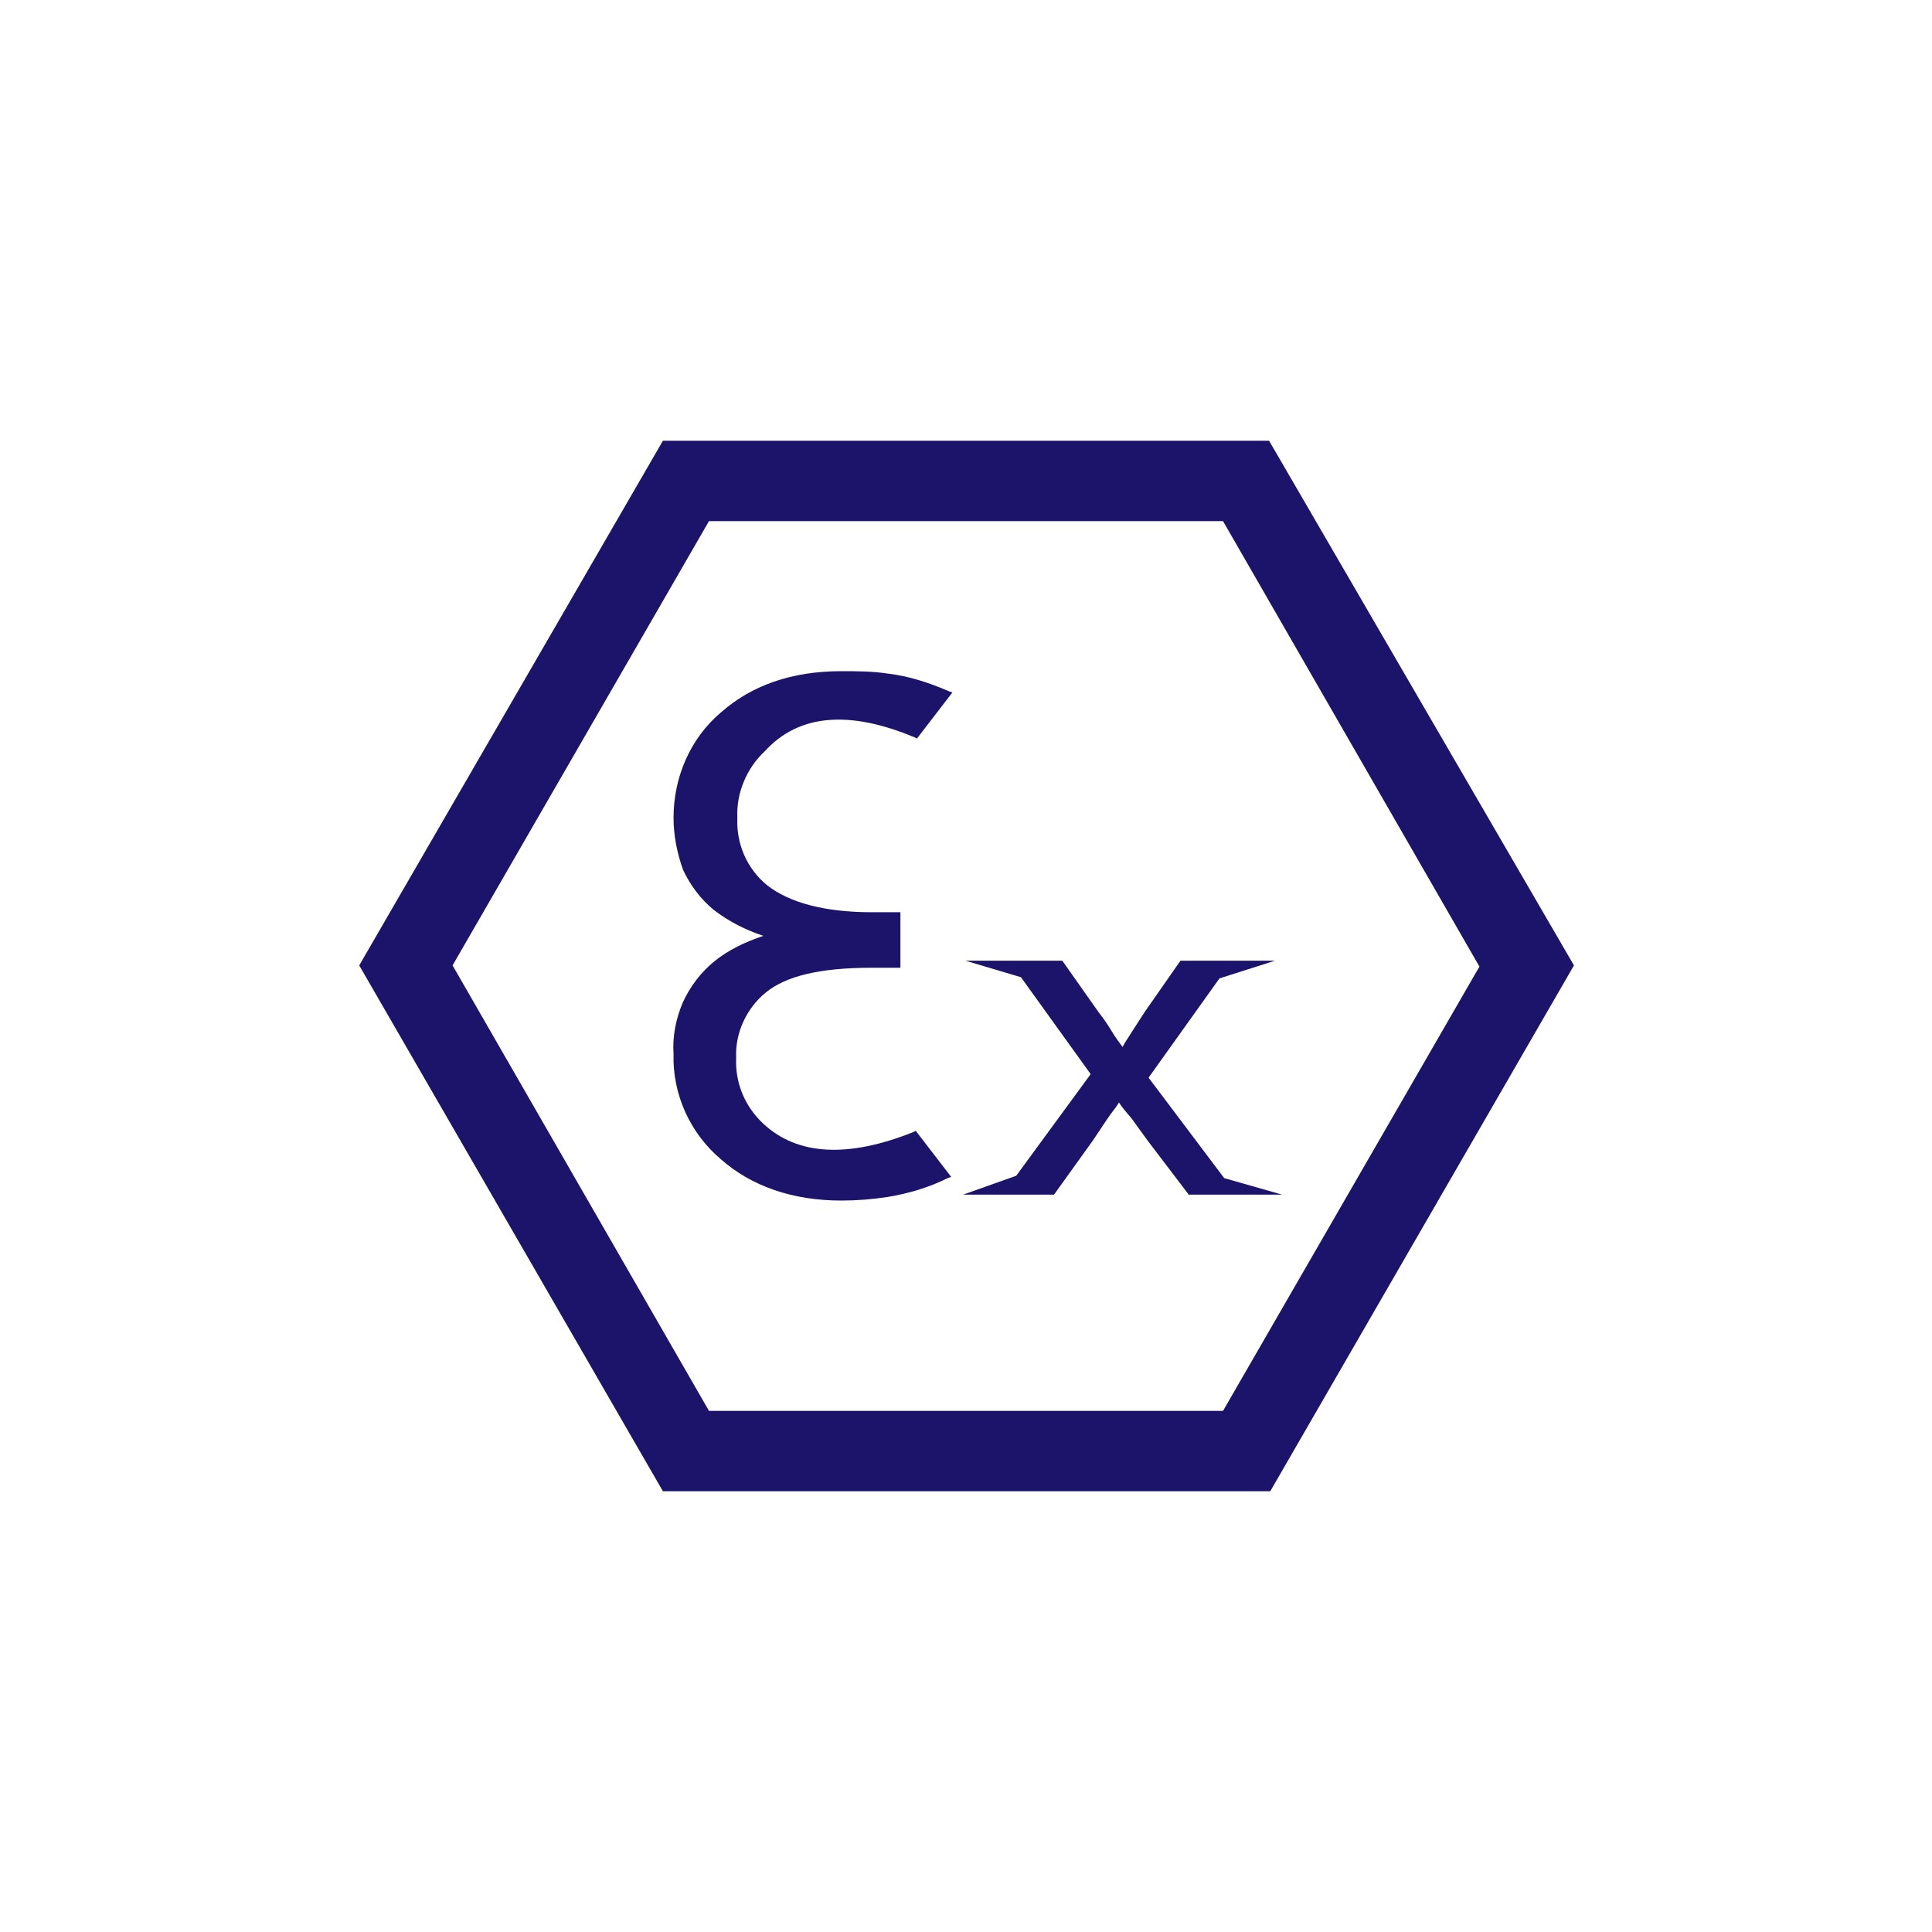 <?xml version="1.0" encoding="utf-8"?>
<!-- Generator: Adobe Illustrator 22.0.1, SVG Export Plug-In . SVG Version: 6.00 Build 0)  -->
<svg version="1.1" id="Calque_1" xmlns="http://www.w3.org/2000/svg" xmlns:xlink="http://www.w3.org/1999/xlink" x="0px" y="0px"
	 viewBox="0 0 163.5 163.5" style="enable-background:new 0 0 163.5 163.5;" xml:space="preserve">
<style type="text/css">
	.st0{fill:none;}
	.st1{fill:#1C146B;}
</style>
<title>atex</title>
<rect y="0" class="st0" width="163.5" height="163.5"/>
<path class="st1" d="M107.4,37.3H56.1L30.4,81.7l25.7,44.5h51.4l25.7-44.5L107.4,37.3z M103.5,119.4H60L38.3,81.7L60,44.1h43.5
	l21.7,37.7L103.5,119.4z"/>
<path class="st1" d="M103.6,99.7l-6.4-8.5l6-8.4l4.7-1.5h-8l-3,4.3l-1.1,1.7c-0.3,0.5-0.6,0.9-0.8,1.3c-0.3-0.4-0.6-0.8-0.9-1.3
	c-0.3-0.5-0.7-1.1-1.1-1.6l-3.1-4.4h-8.2l4.7,1.4l5.9,8.2l-6.3,8.6l-4.5,1.6h7.7l3.3-4.6c0.4-0.6,0.8-1.2,1.2-1.8
	c0.4-0.6,0.7-0.9,1-1.4c0.3,0.5,0.7,0.9,1.1,1.4l1.3,1.8l3.5,4.6h7.9L103.6,99.7z"/>
<path class="st1" d="M77.4,62.4l0.2,0.1l3-3.9l-0.3-0.1c-1.6-0.7-3.4-1.3-5.2-1.5c-1.3-0.2-2.6-0.2-3.9-0.2c-4.2,0-7.6,1.2-10.2,3.5
	c-2.6,2.2-4,5.5-4,8.9c0,1.5,0.3,3,0.8,4.4c0.6,1.3,1.5,2.5,2.6,3.4c1.3,1,2.7,1.7,4.2,2.2c-1.5,0.5-3,1.2-4.2,2.2
	c-1.1,0.9-2,2.1-2.6,3.4c-0.6,1.4-0.9,2.9-0.8,4.4c-0.1,3.4,1.4,6.7,4,8.9c2.6,2.3,6.1,3.5,10.2,3.5c1.3,0,2.6-0.1,3.9-0.3
	c1.8-0.3,3.5-0.8,5.1-1.6l0.3-0.1l-3-3.9l-0.2,0.1c-5.5,2.2-9.8,2-12.7-0.7c-1.6-1.5-2.4-3.5-2.3-5.6c-0.1-2.1,0.9-4.2,2.5-5.5
	c1.7-1.4,4.6-2.1,8.9-2.1h2.5v-4.7h-2.4c-4,0-7-0.8-8.9-2.3c-1.7-1.4-2.6-3.5-2.5-5.7c-0.1-2.1,0.8-4.2,2.3-5.6
	C67.6,60.4,71.9,60.1,77.4,62.4z"/>
</svg>
